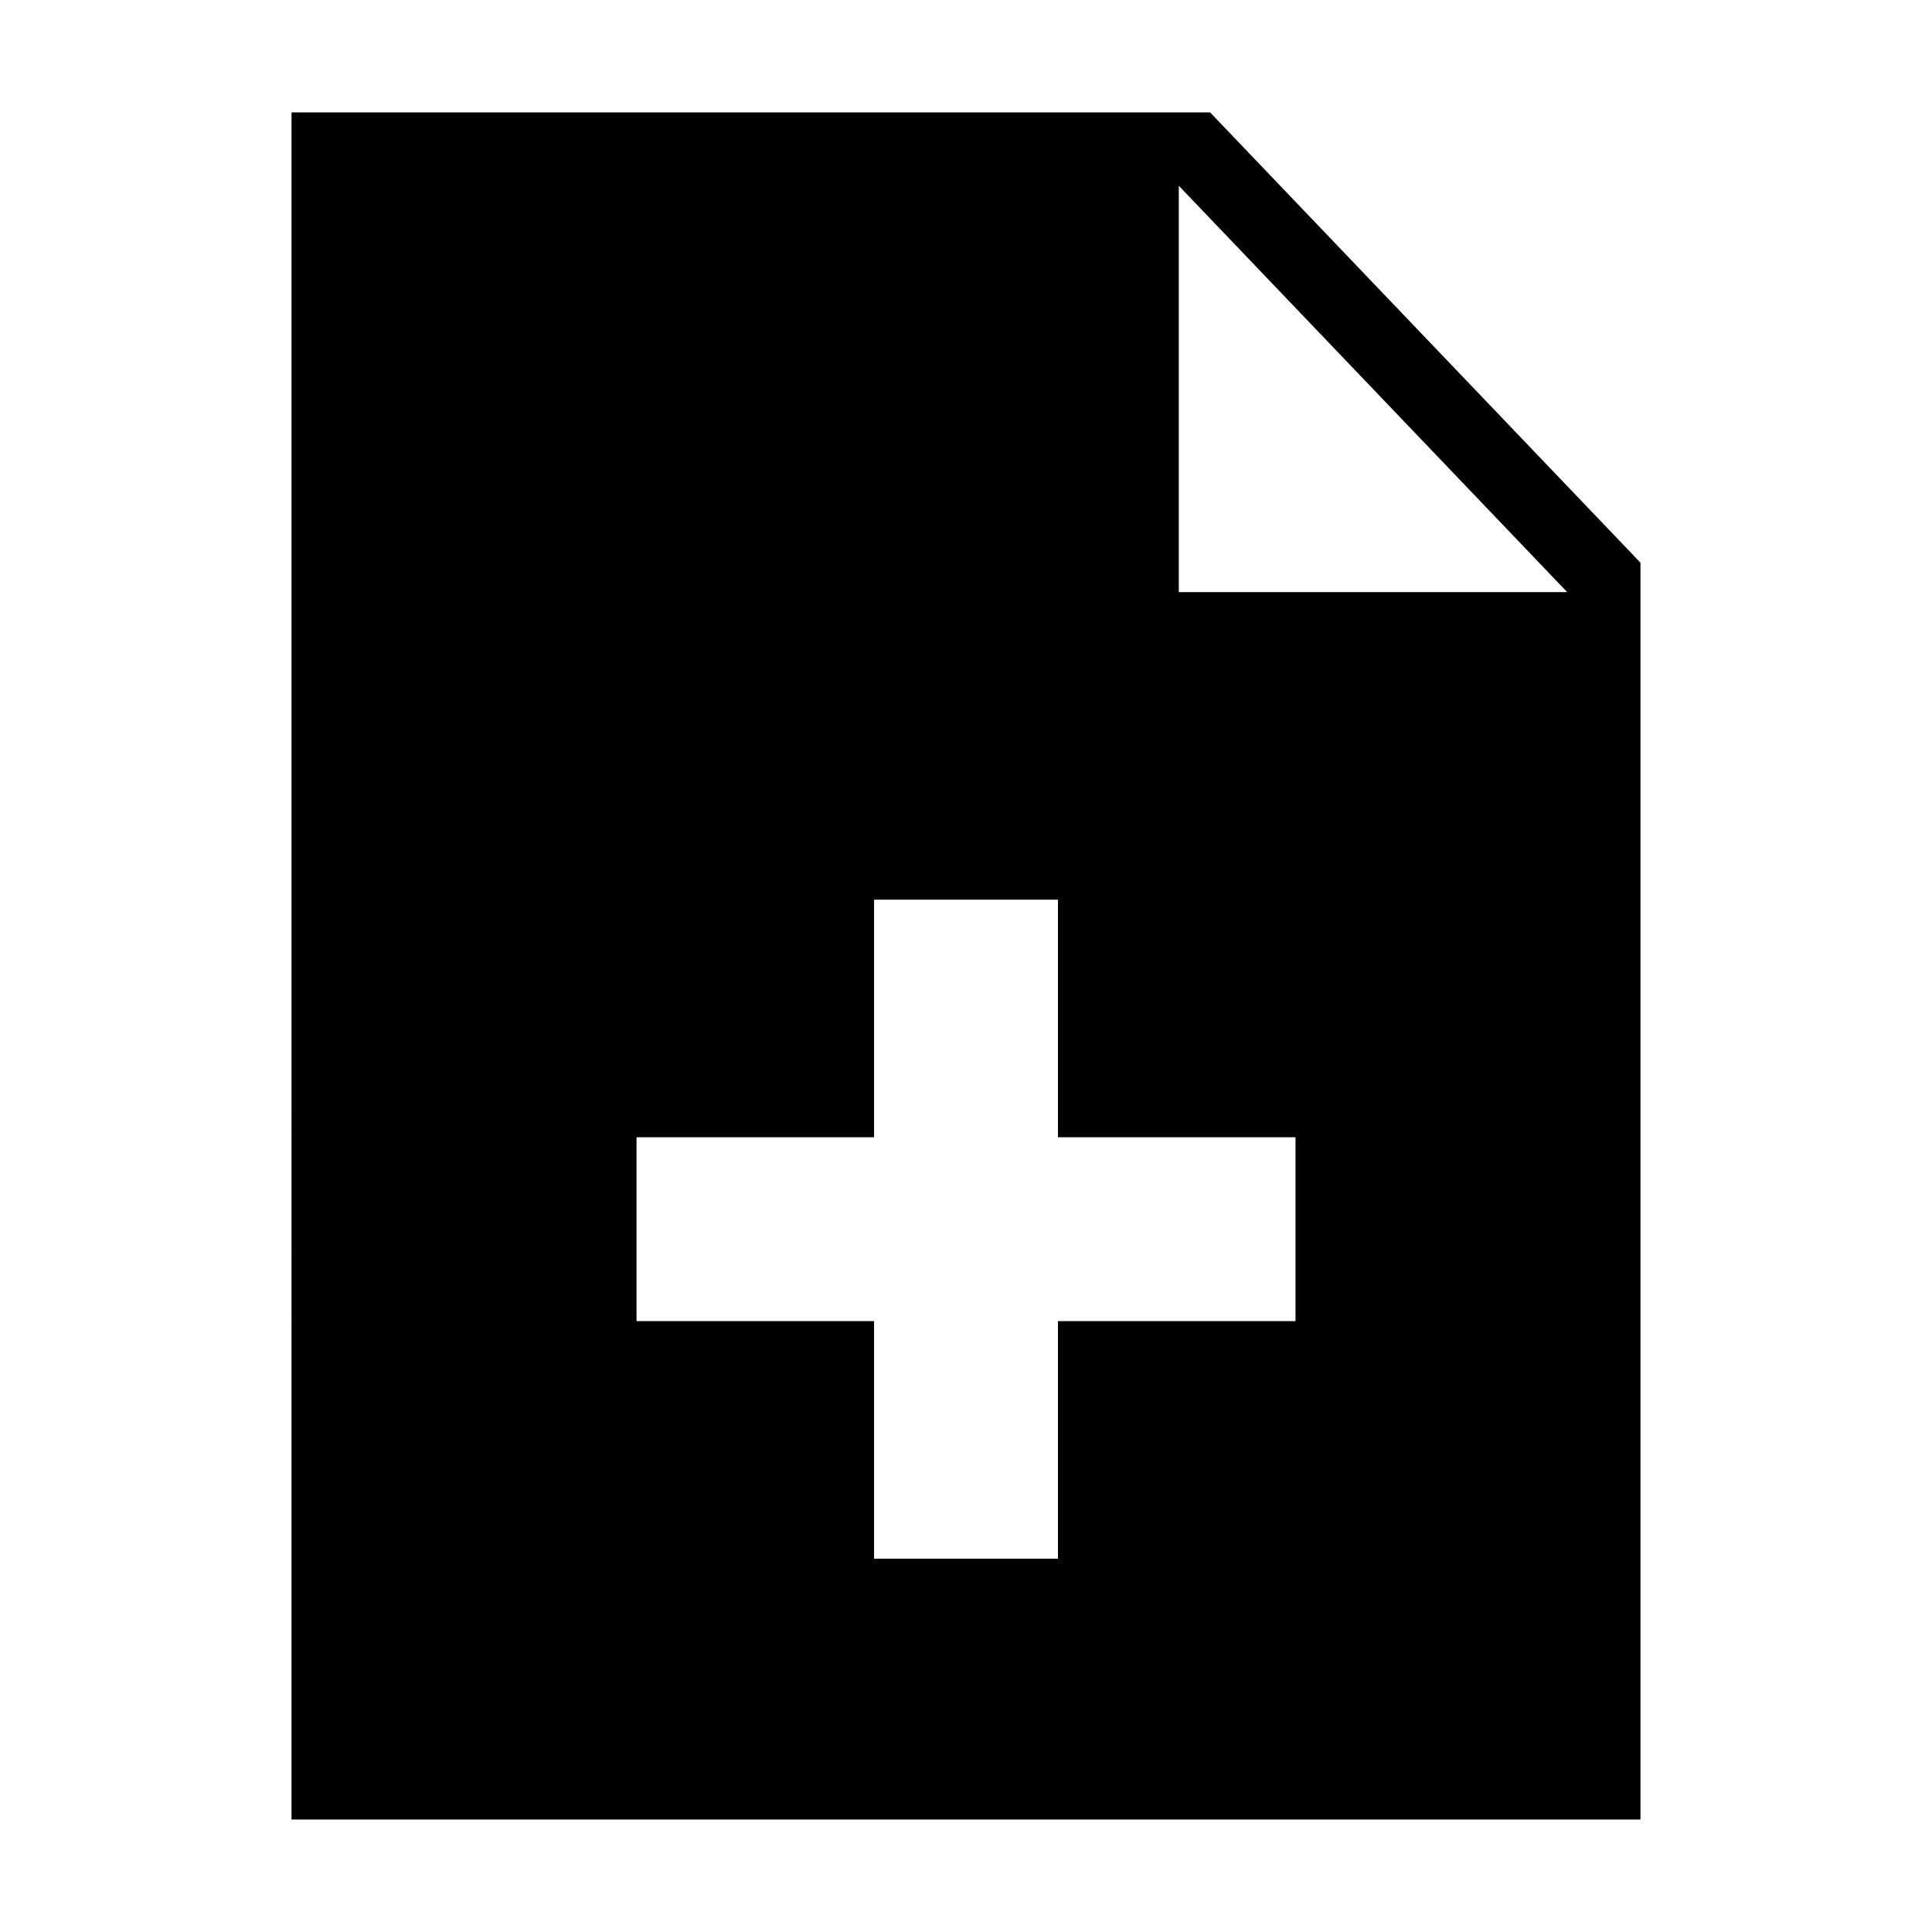 <?xml version="1.0" encoding="UTF-8"?>
<!-- The Best Svg Icon site in the world: iconSvg.co, Visit us! https://iconsvg.co -->
<svg fill="#000000" width="800px" height="800px" version="1.1" viewBox="144 144 512 512" xmlns="http://www.w3.org/2000/svg">
 <path d="m221.26 173.79h243.43l114.05 119.33v333.08h-357.49zm91.426 271.59h62.953v-62.953h48.73v62.953h62.953v48.73h-62.953v62.953h-48.73v-62.953h-62.953zm246.64-144.46h-102.93v-107.69z" fill-rule="evenodd"/>
</svg>